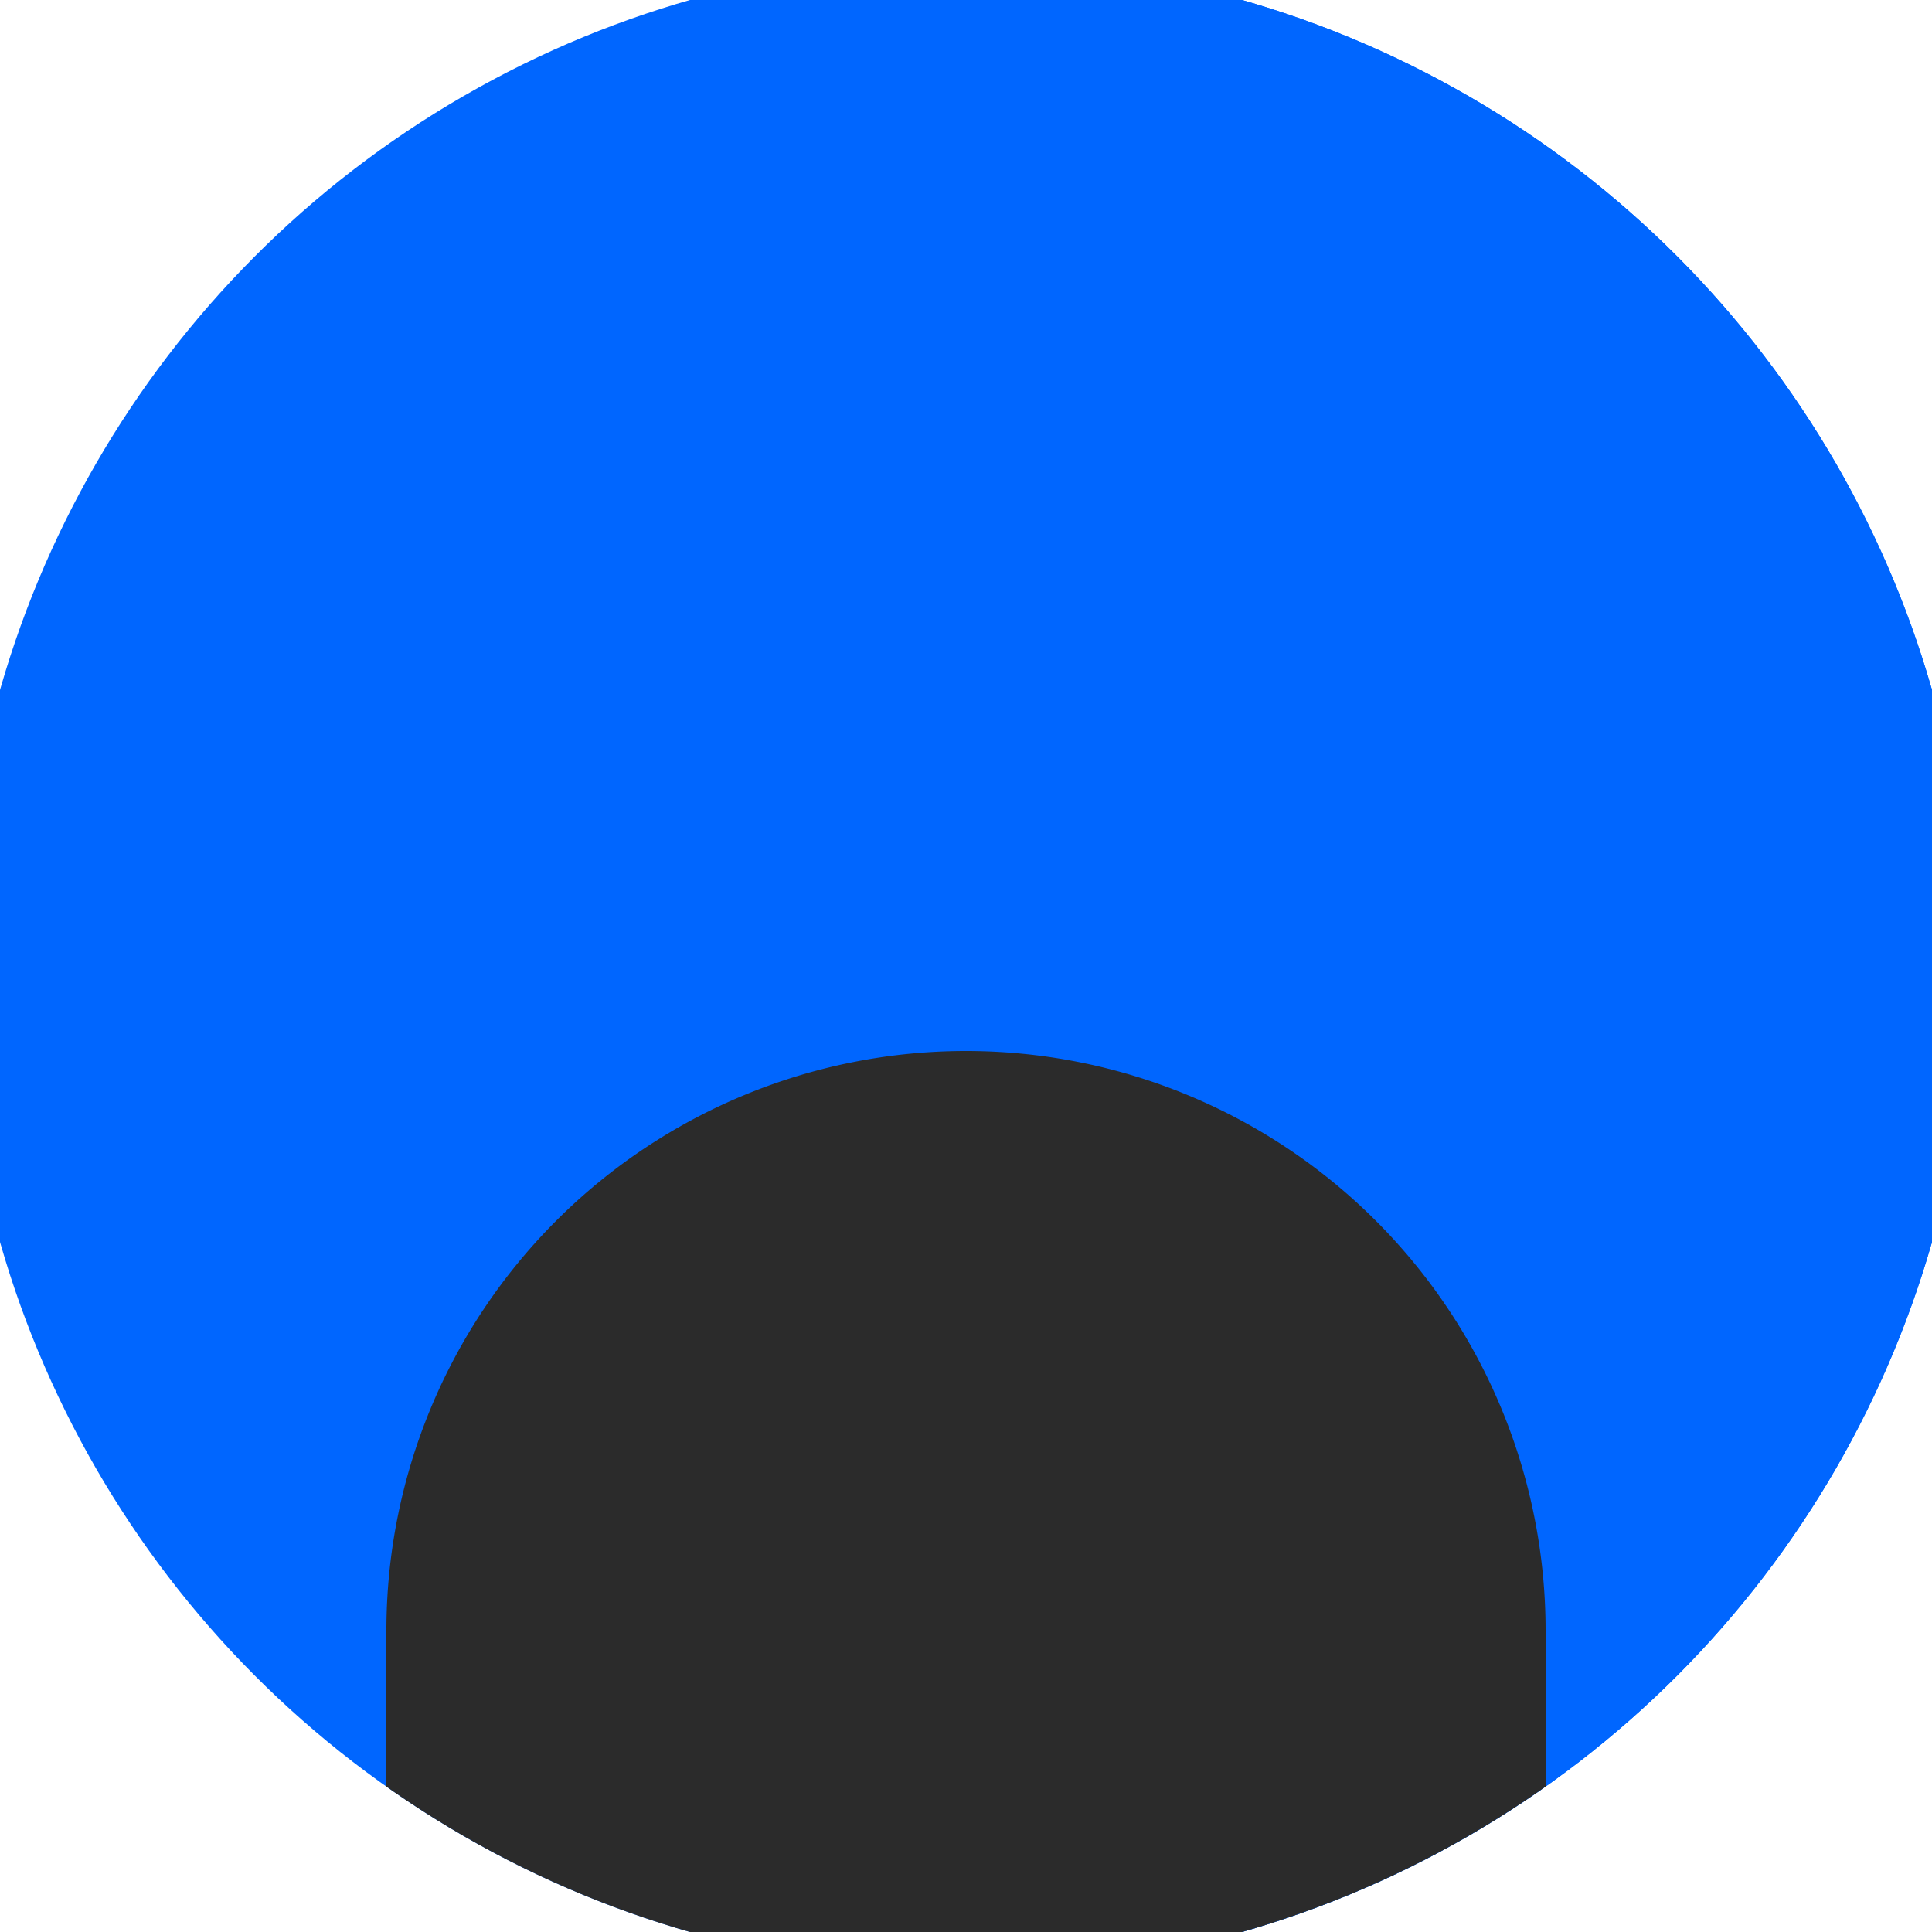<svg xmlns="http://www.w3.org/2000/svg" width="128" height="128" viewBox="0 0 100 100" shape-rendering="geometricPrecision">
                            <defs>
                                <clipPath id="clip">
                                    <circle cx="50" cy="50" r="52" />
                                    <!--<rect x="0" y="0" width="100" height="100"/>-->
                                </clipPath>
                            </defs>
                            <g transform="rotate(180 50 50)">
                            <rect x="0" y="0" width="100" height="100" fill="#0066ff" clip-path="url(#clip)"/><path d="M 0 0 H 50 V 100 H 0 Z" fill="#0066ff" clip-path="url(#clip)"/><path d="M 20 15.6 A 30 30 0 0 0 80 15.6 V 0 H 20 Z" fill="#2b2b2b" clip-path="url(#clip)"/></g></svg>